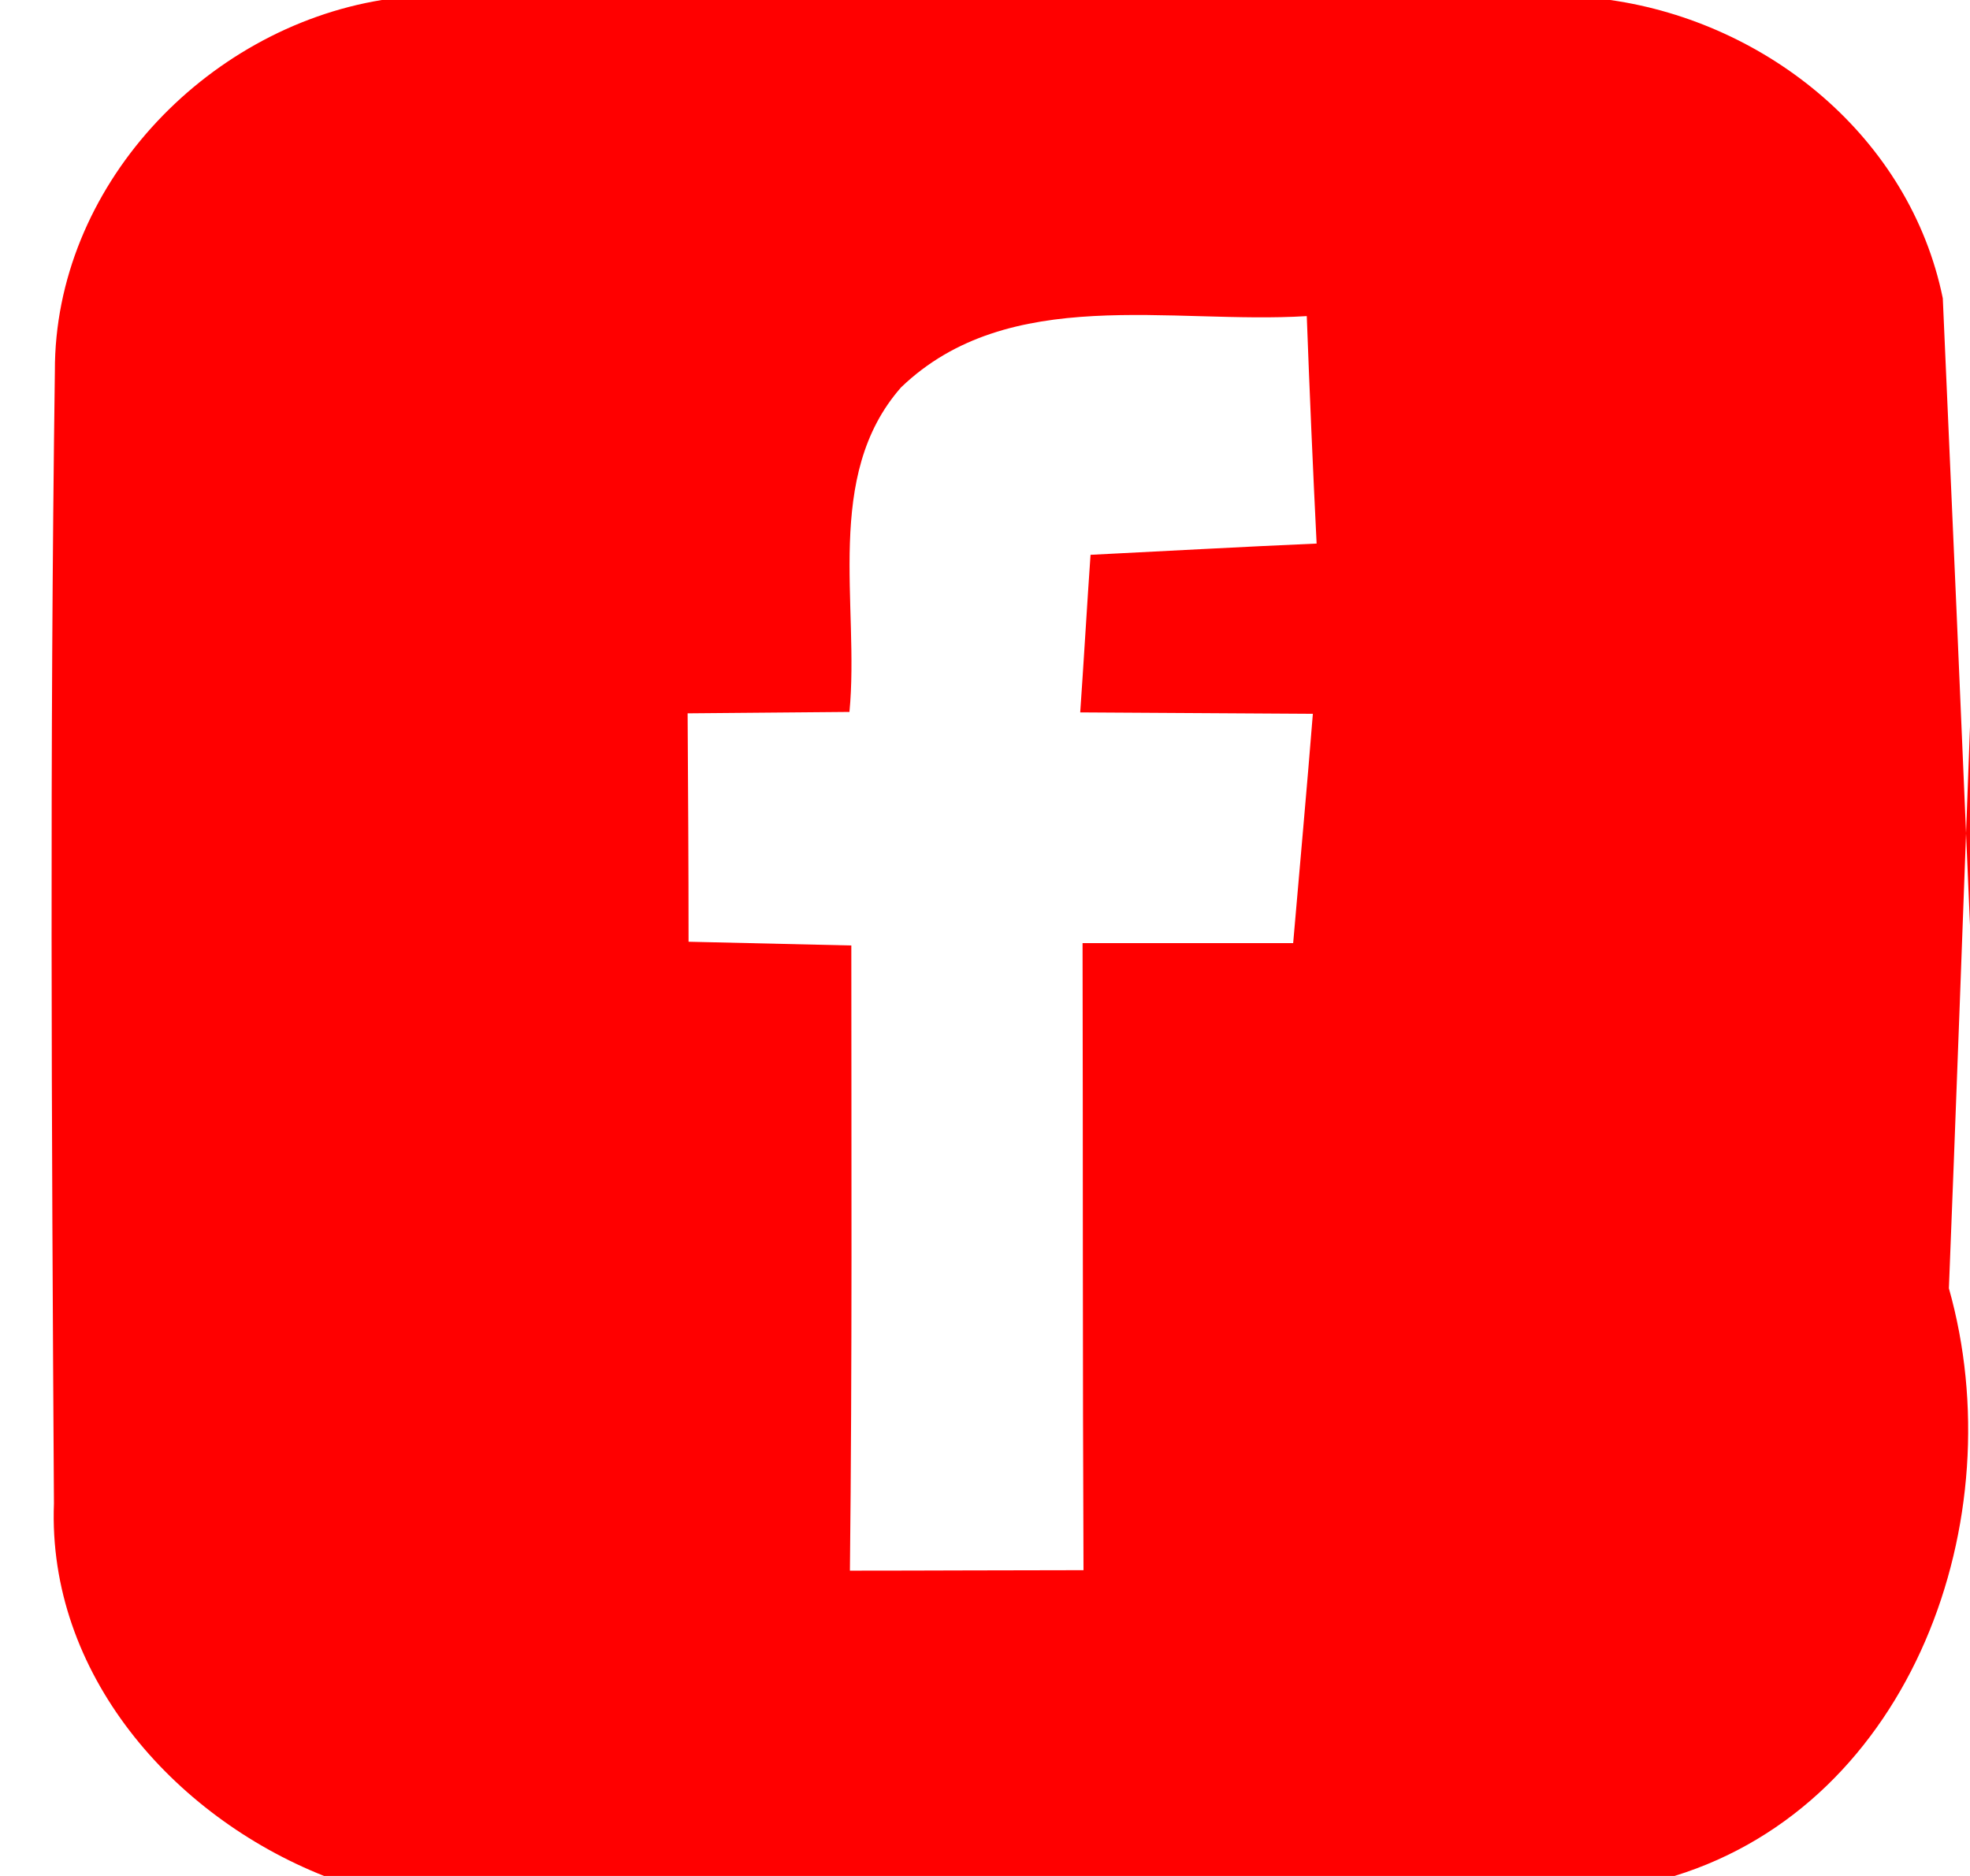 <?xml version="1.0" encoding="UTF-8" ?>
<!DOCTYPE svg PUBLIC "-//W3C//DTD SVG 1.1//EN" "http://www.w3.org/Graphics/SVG/1.1/DTD/svg11.dtd">
<svg width="42pt" height="40pt" viewBox="0 0 42 40" version="1.1" xmlns="http://www.w3.org/2000/svg">
<g id="#ff0000ff">
<path fill="#ff0000" opacity="1.00" d=" M 8.14 0.00 L 34.33 0.00 C 37.69 0.48 40.72 2.93 41.42 6.36 C 41.57 9.70 41.86 16.39 42.00 19.73 L 42.00 15.49 C 41.89 18.49 41.67 24.48 41.55 27.47 C 42.94 32.39 40.76 38.44 35.70 40.00 L 6.91 40.00 C 3.68 38.72 1.01 35.68 1.15 32.06 C 1.10 24.01 1.06 15.96 1.17 7.91 C 1.16 4.00 4.35 0.62 8.14 0.00 M 19.21 8.26 C 17.55 10.15 18.33 12.90 18.11 15.18 C 17.25 15.19 15.52 15.20 14.66 15.21 C 14.67 16.83 14.68 18.46 14.68 20.08 C 15.55 20.10 17.28 20.14 18.15 20.16 C 18.15 24.60 18.17 29.05 18.12 33.49 C 19.78 33.49 21.44 33.48 23.10 33.48 C 23.08 29.02 23.09 24.57 23.08 20.11 C 24.57 20.11 26.07 20.11 27.57 20.11 C 27.71 18.48 27.86 16.85 27.99 15.22 C 26.34 15.21 24.68 15.20 23.03 15.19 C 23.09 14.35 23.19 12.67 23.25 11.83 C 24.86 11.75 26.46 11.66 28.07 11.59 C 27.99 9.98 27.92 8.36 27.86 6.74 C 24.98 6.92 21.51 6.05 19.21 8.26 Z" />
</g>
</svg>
